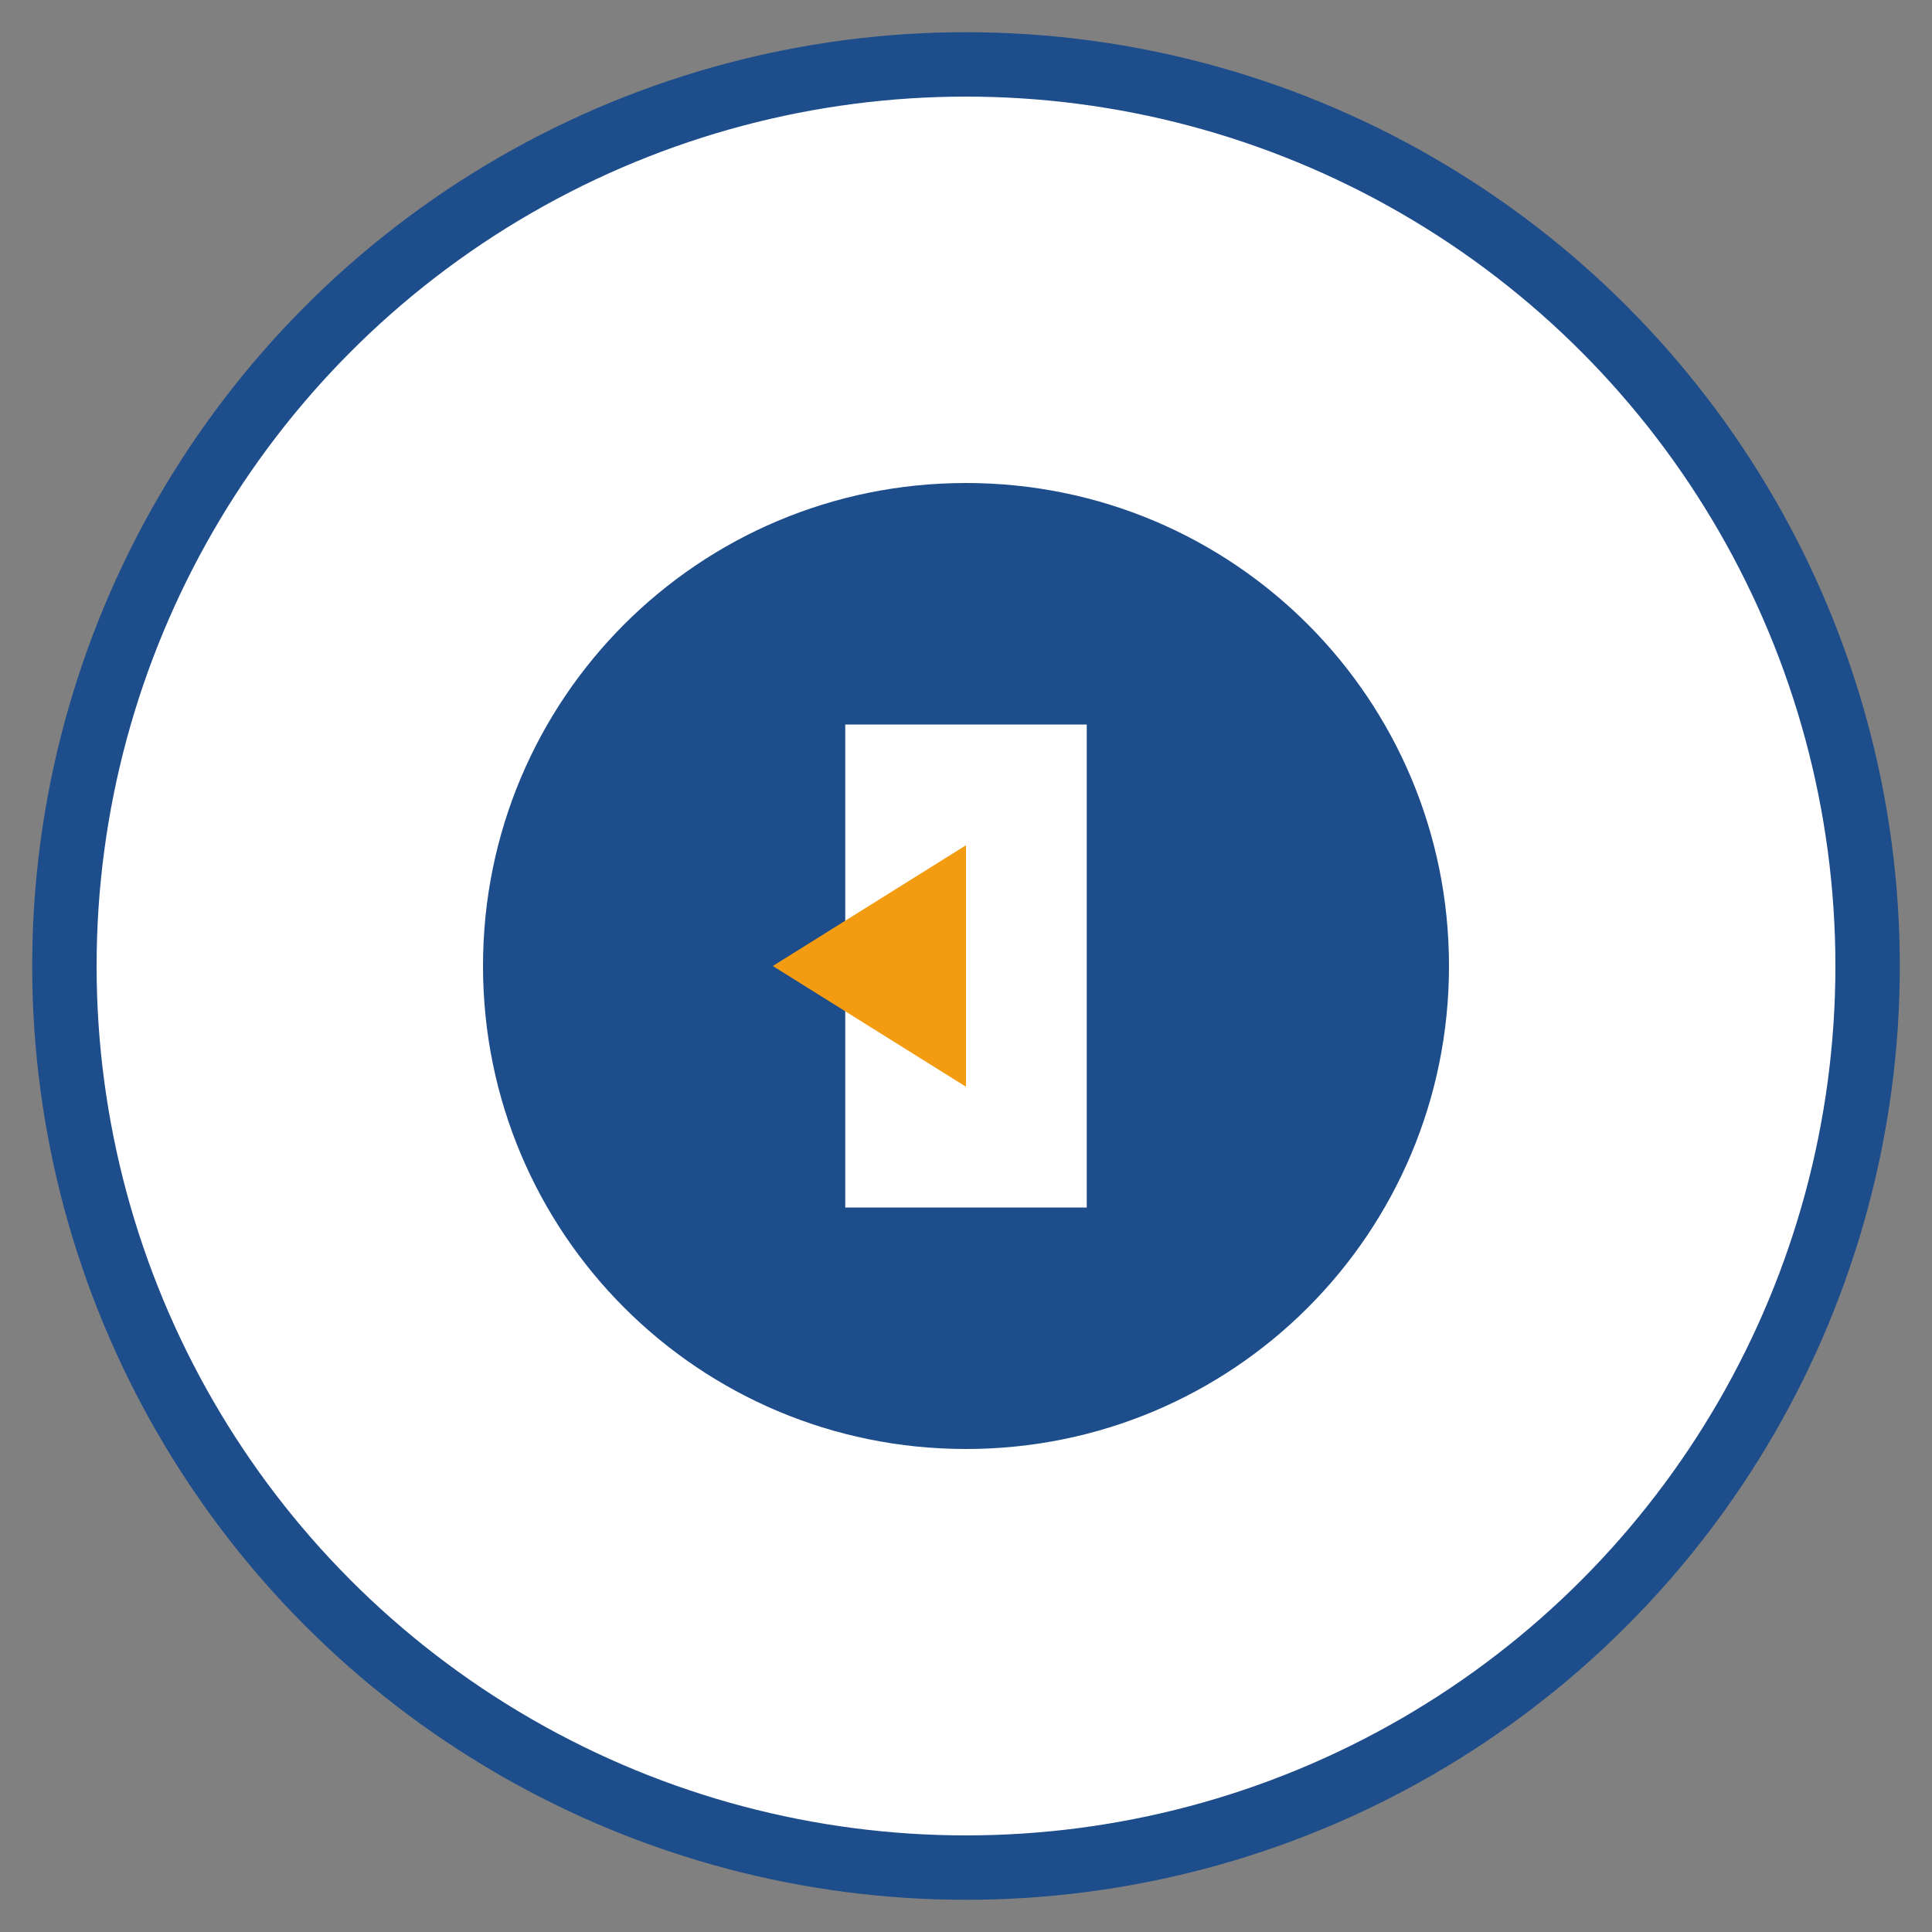 <svg xmlns="http://www.w3.org/2000/svg" viewBox="0 0 60 60">
  <rect x="0" y="0" width="60" height="60" fill="#808080" stroke="none"/>
  <style>
    .icon { fill: #1e4d8c; }
    .accent { fill: #f39c12; }
  </style>
  <circle cx="30" cy="30" r="28" fill="#ffffff" stroke="#1e4d8c" stroke-width="2"/>
  <path class="icon" d="M30 15c-8.3 0-15 6.7-15 15s6.7 15 15 15 15-6.7 15-15-6.7-15-15-15zm3.75 22.5h-7.5v-15h7.5v15z"/>
  <path class="accent" d="M30 26.25l-6 3.75 6 3.75v-7.5z"/>
</svg>